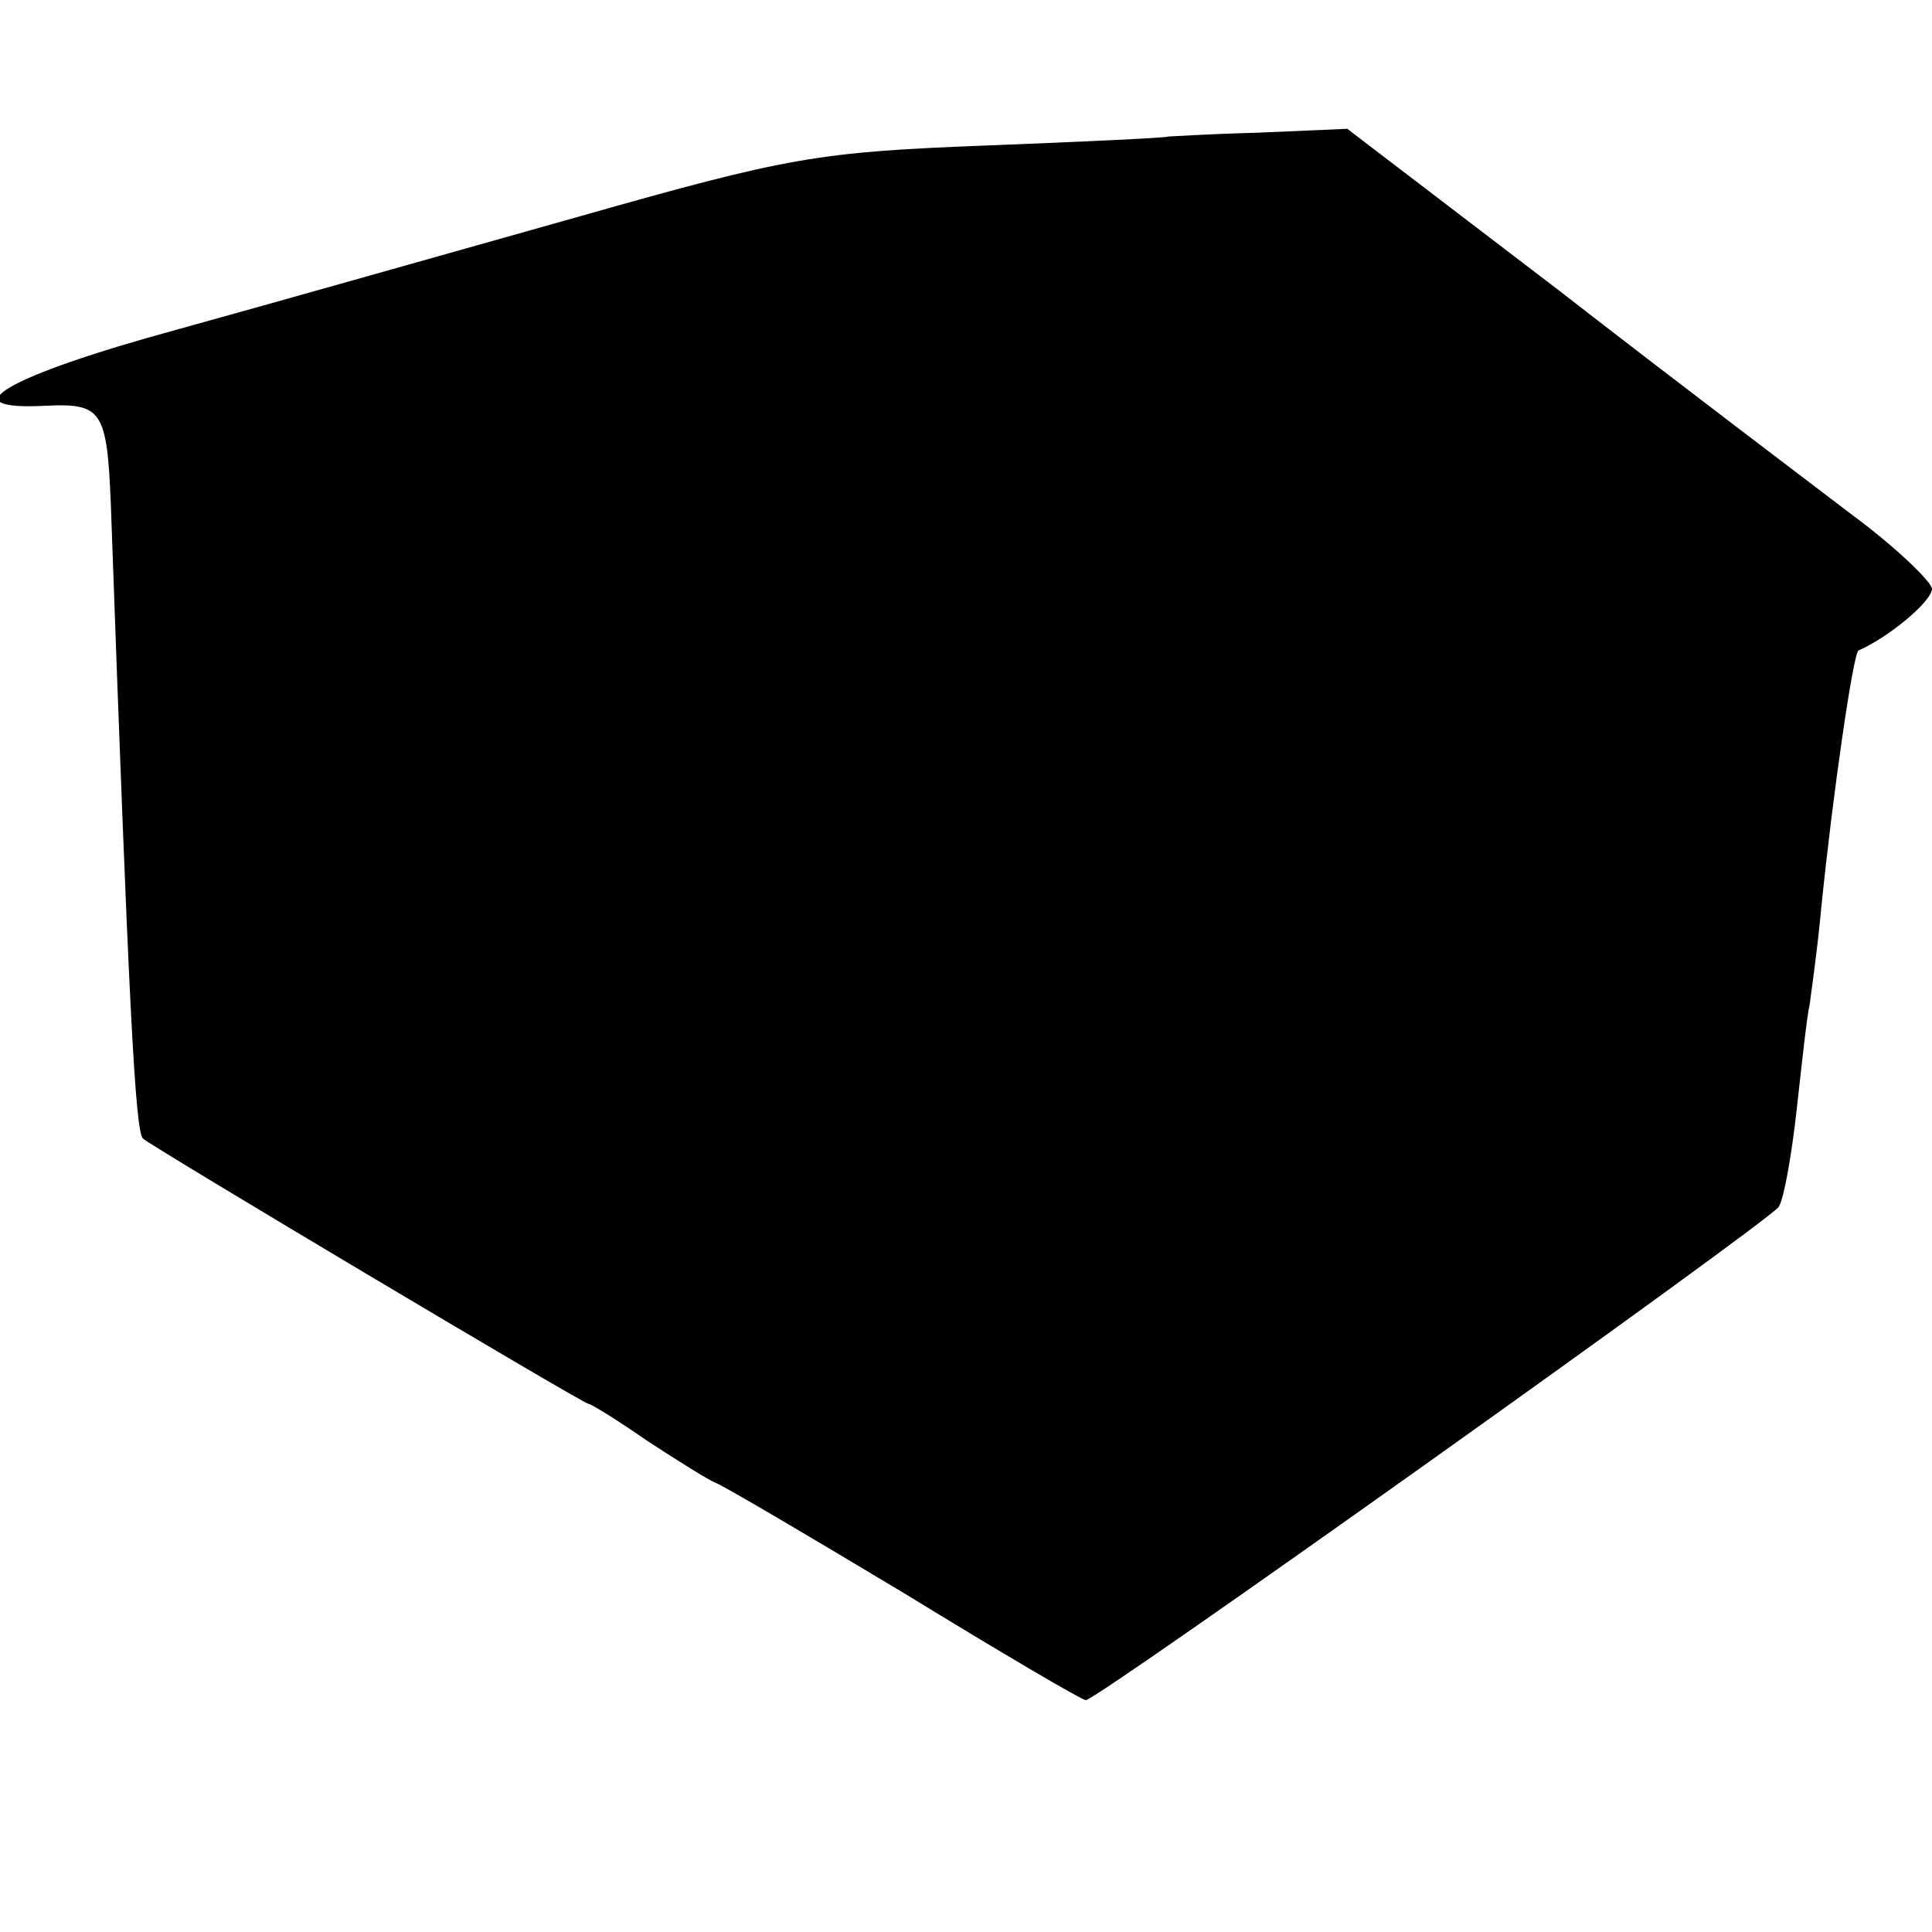 <?xml version="1.0" standalone="no"?>
<!DOCTYPE svg PUBLIC "-//W3C//DTD SVG 20010904//EN"
 "http://www.w3.org/TR/2001/REC-SVG-20010904/DTD/svg10.dtd">
<svg version="1.0" xmlns="http://www.w3.org/2000/svg"
 width="150pt" height="150pt" viewBox="0 0 150 150"
 preserveAspectRatio="xMidYMid meet">
<g transform="translate(0,150) scale(0.1,-0.1)"
fill="#000000" stroke="none">
<path d="M907 1394 c-1 -1 -65 -4 -142 -7 -130 -5 -153 -9 -315 -55 -96 -27
-237 -67 -313 -88 -132 -36 -178 -63 -101 -59 43 2 47 -4 50 -75 14 -394 19
-488 25 -494 8 -7 342 -206 346 -206 2 0 23 -13 46 -29 23 -15 47 -30 52 -32
6 -2 72 -41 147 -86 75 -46 138 -83 141 -83 9 0 531 372 538 383 4 6 10 40 14
76 4 36 8 73 10 81 1 8 6 42 9 75 9 89 25 199 29 200 23 10 57 38 57 48 -1 6
-29 33 -63 58 -34 26 -136 103 -226 173 l-165 126 -69 -3 c-38 -1 -69 -3 -70
-3z"/>
</g>
</svg>
